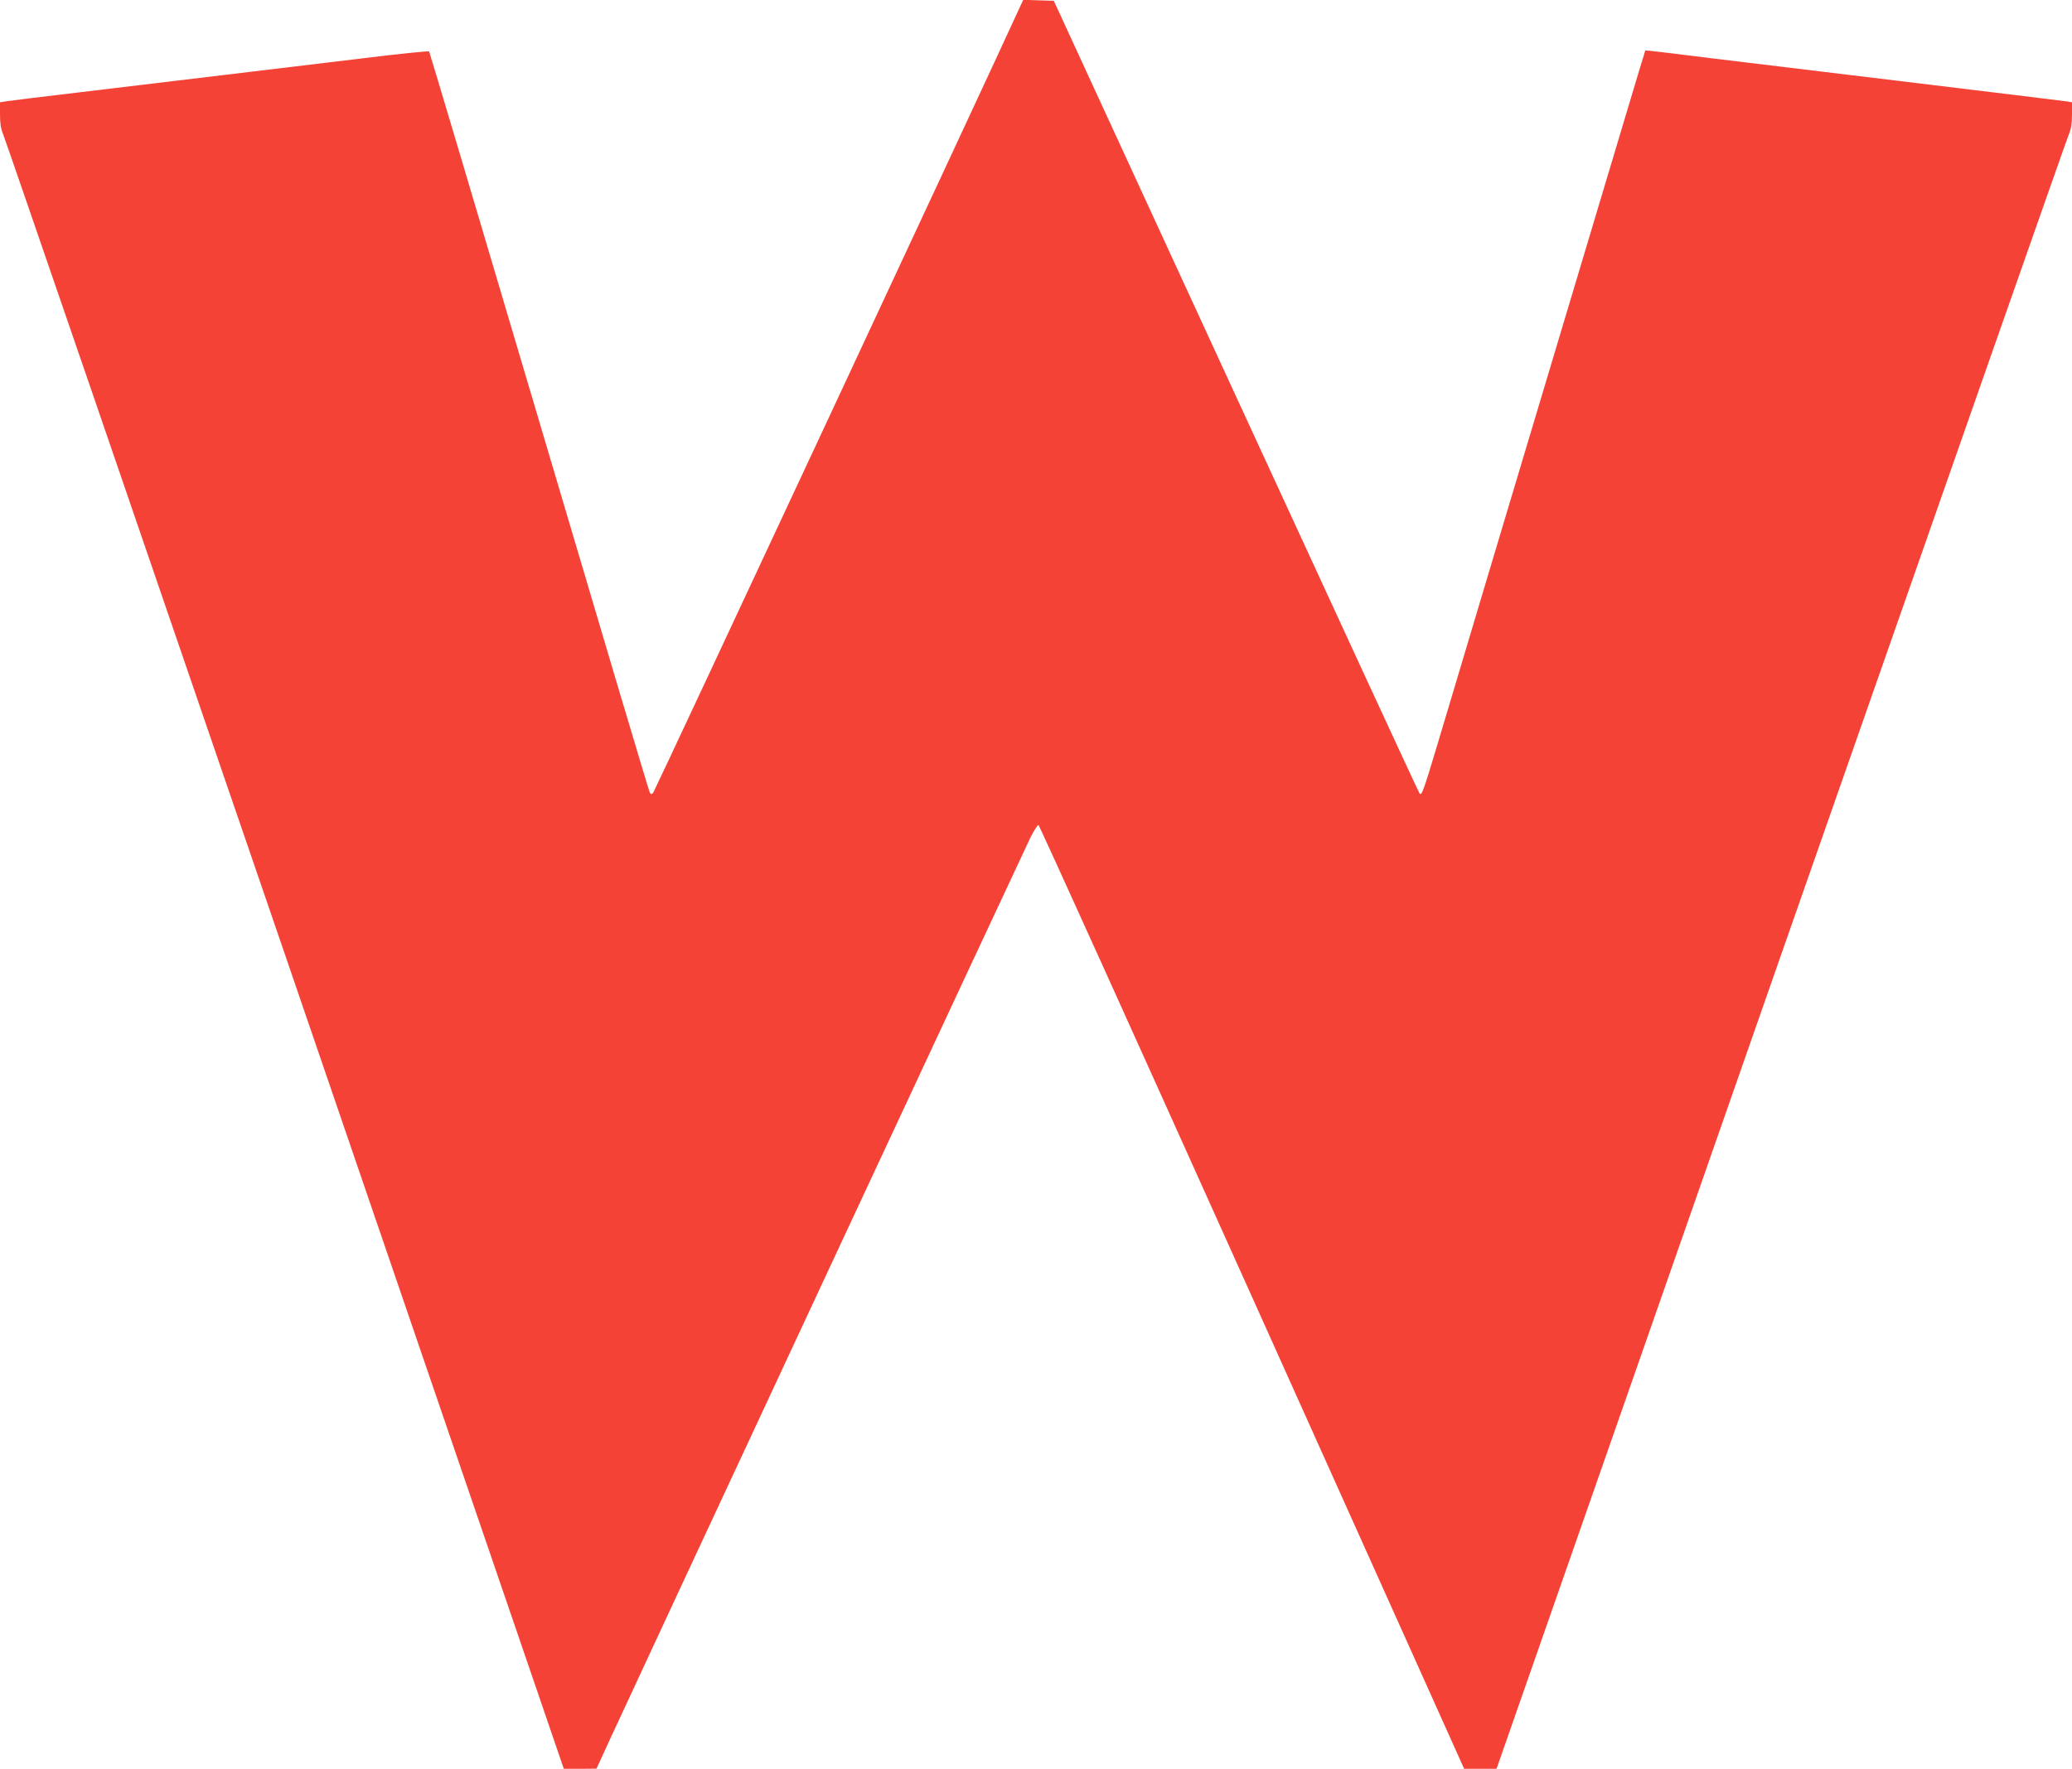 <?xml version="1.0" standalone="no"?>
<!DOCTYPE svg PUBLIC "-//W3C//DTD SVG 20010904//EN"
 "http://www.w3.org/TR/2001/REC-SVG-20010904/DTD/svg10.dtd">
<svg version="1.0" xmlns="http://www.w3.org/2000/svg"
 width="1280pt" height="1093pt" viewBox="0 0 1280 1093"
 preserveAspectRatio="xMidYMid meet">
<g transform="translate(0,1093) scale(0.1,-0.1)"
fill="#f44336" stroke="none">
<path d="M6292 10868 c-183 -402 -2248 -4827 -2257 -4837 -11 -11 -15 -10 -22
5 -6 11 -313 1043 -683 2294 -370 1251 -676 2278 -679 2282 -3 4 -190 -15
-416 -43 -225 -27 -615 -74 -865 -104 -250 -30 -644 -77 -875 -105 -231 -27
-437 -53 -458 -56 l-37 -6 0 -77 c0 -54 6 -89 18 -117 10 -21 794 -2304 1742
-5071 l1723 -5033 101 0 101 1 77 168 c149 325 2560 5497 2601 5580 23 47 47
84 52 83 6 -1 599 -1314 1320 -2917 l1310 -2915 100 0 100 0 1759 5033 c968
2767 1768 5050 1778 5071 12 28 18 63 18 117 l0 77 -37 6 c-21 3 -486 60
-1033 126 -1277 154 -1313 159 -1449 176 -63 8 -115 13 -117 12 -1 -2 -61
-199 -132 -438 -202 -674 -487 -1626 -792 -2645 -153 -511 -315 -1054 -360
-1205 -87 -290 -97 -317 -110 -304 -5 5 -515 1109 -1134 2454 l-1126 2445 -94
3 -95 3 -29 -63z"/>
</g>
</svg>
